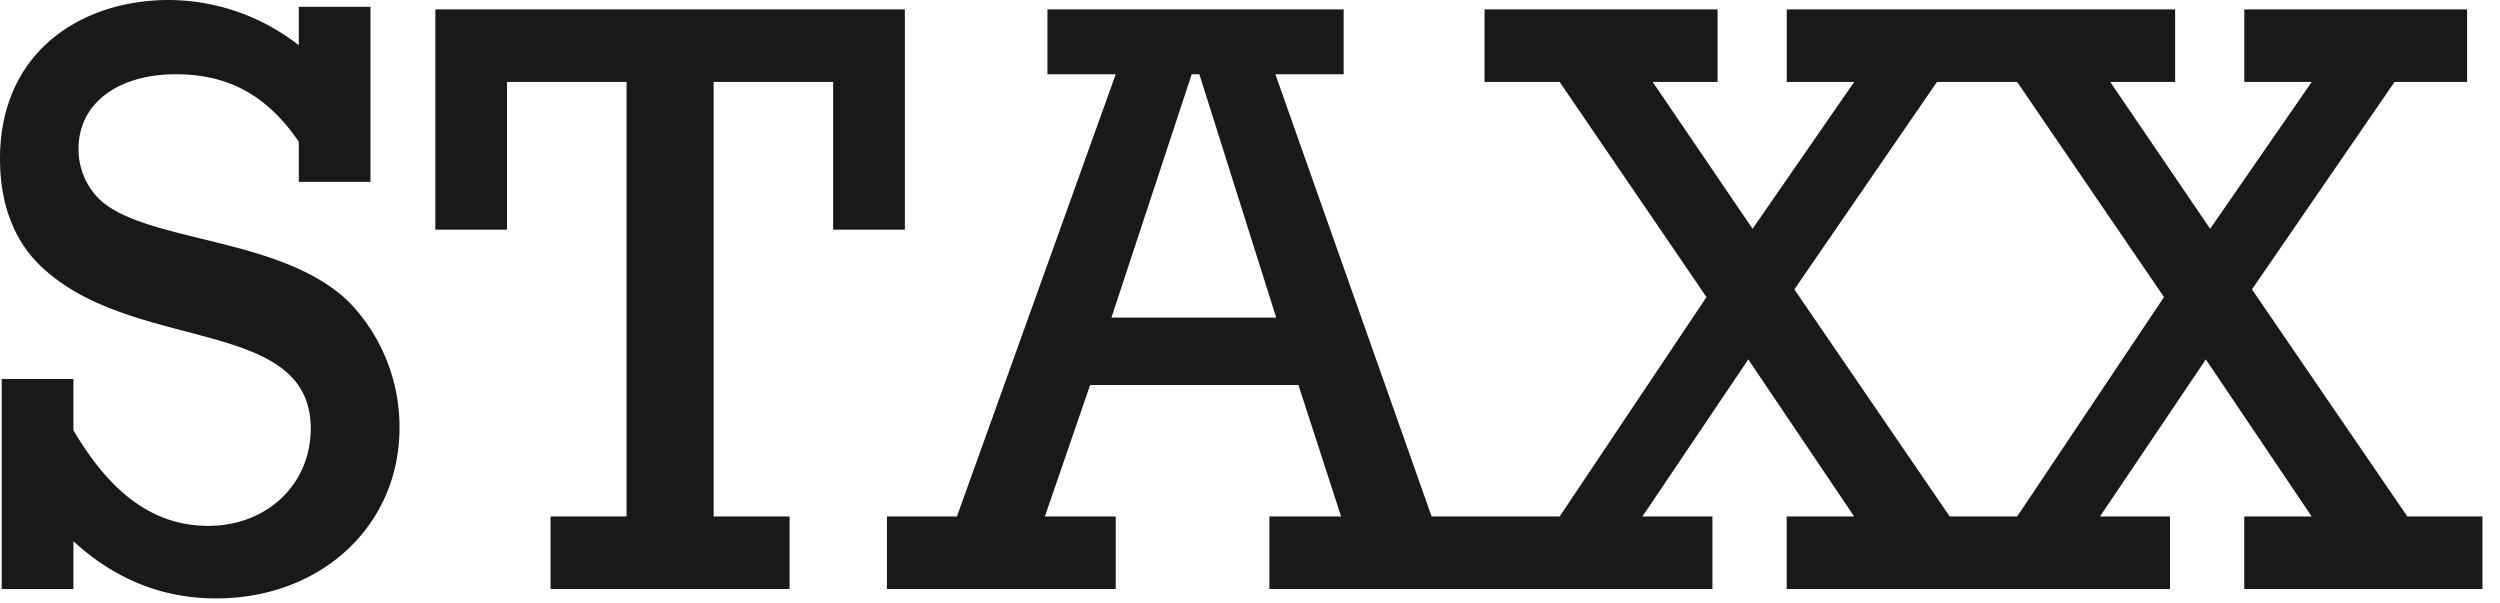 <svg xmlns="http://www.w3.org/2000/svg" width="464" height="112" viewBox="0 0 464 112">
  <g id="staxx_svg" data-name="staxx svg" transform="translate(-80 -1280)">
    <path id="패스_3049" data-name="패스 3049" d="M-4663.374-2359.549v8.874h-13.31v-38.978h13.31v9.506c6.813,11.566,14.734,17.746,25.034,17.746,10.931,0,19.013-7.765,19.013-18.062,0-21.073-33.75-13.785-50.544-30.579-4.119-4.119-7.129-10.458-7.129-19.488,0-19.963,15.21-29.471,31.372-29.471a39.4,39.4,0,0,1,24.082,8.4v-7.131h13.31v32.481h-13.31v-7.447c-5.862-8.556-12.991-12.517-22.814-12.517-10.933,0-18.063,5.545-18.063,13.785a13.059,13.059,0,0,0,3.646,9.189c8.4,8.4,34.223,6.971,46.74,19.488a33.4,33.4,0,0,1,9.188,23.133c0,18.22-14.576,31.687-34.064,31.687C-4646.737-2348.933-4655.61-2352.418-4663.374-2359.549Zm402.909,8.873v-13.467h12.516l-19.646-29.153-19.647,29.153h12.992v13.467h-71.138v-13.467h12.517l-19.646-29.153-19.647,29.153h12.992v13.467H-4441.4v-13.467h13.308l-7.92-24.4h-38.66l-8.4,24.4h13.15v13.467h-42.462v-13.467h12.991l29.471-82.073h-12.674v-12.042h54.977v12.042h-12.674l29,82.073h23.763l27.252-40.719-27.252-39.927h-13.942v-13.468h43.253v13.468h-12.042l18.539,27.252,18.854-27.252h-12.517v-13.468h72.088v13.468h-12.042l18.539,27.252,18.853-27.252h-12.516v-13.468h41.353v13.468h-13.469l-26.458,38.5,28.836,42.146h13.942v13.467Zm-83.5-55.612,28.836,42.146h12.515l27.252-40.719-27.252-39.927H-4317.5Zm-126.751,5.229h30.579l-14.259-45.156h-1.426Zm-104.1,50.383v-13.467h14.1v-80.646h-22.182v27.41H-4596.2v-40.879h87.142v40.879h-13.309v-27.41h-22.181v80.646h14.1v13.467Z" transform="translate(4757 3740)" fill="#191919"/>
    <rect id="사각형_1511" data-name="사각형 1511" width="464" height="112" transform="translate(80 1280)" fill="none"/>
  </g>
</svg>
